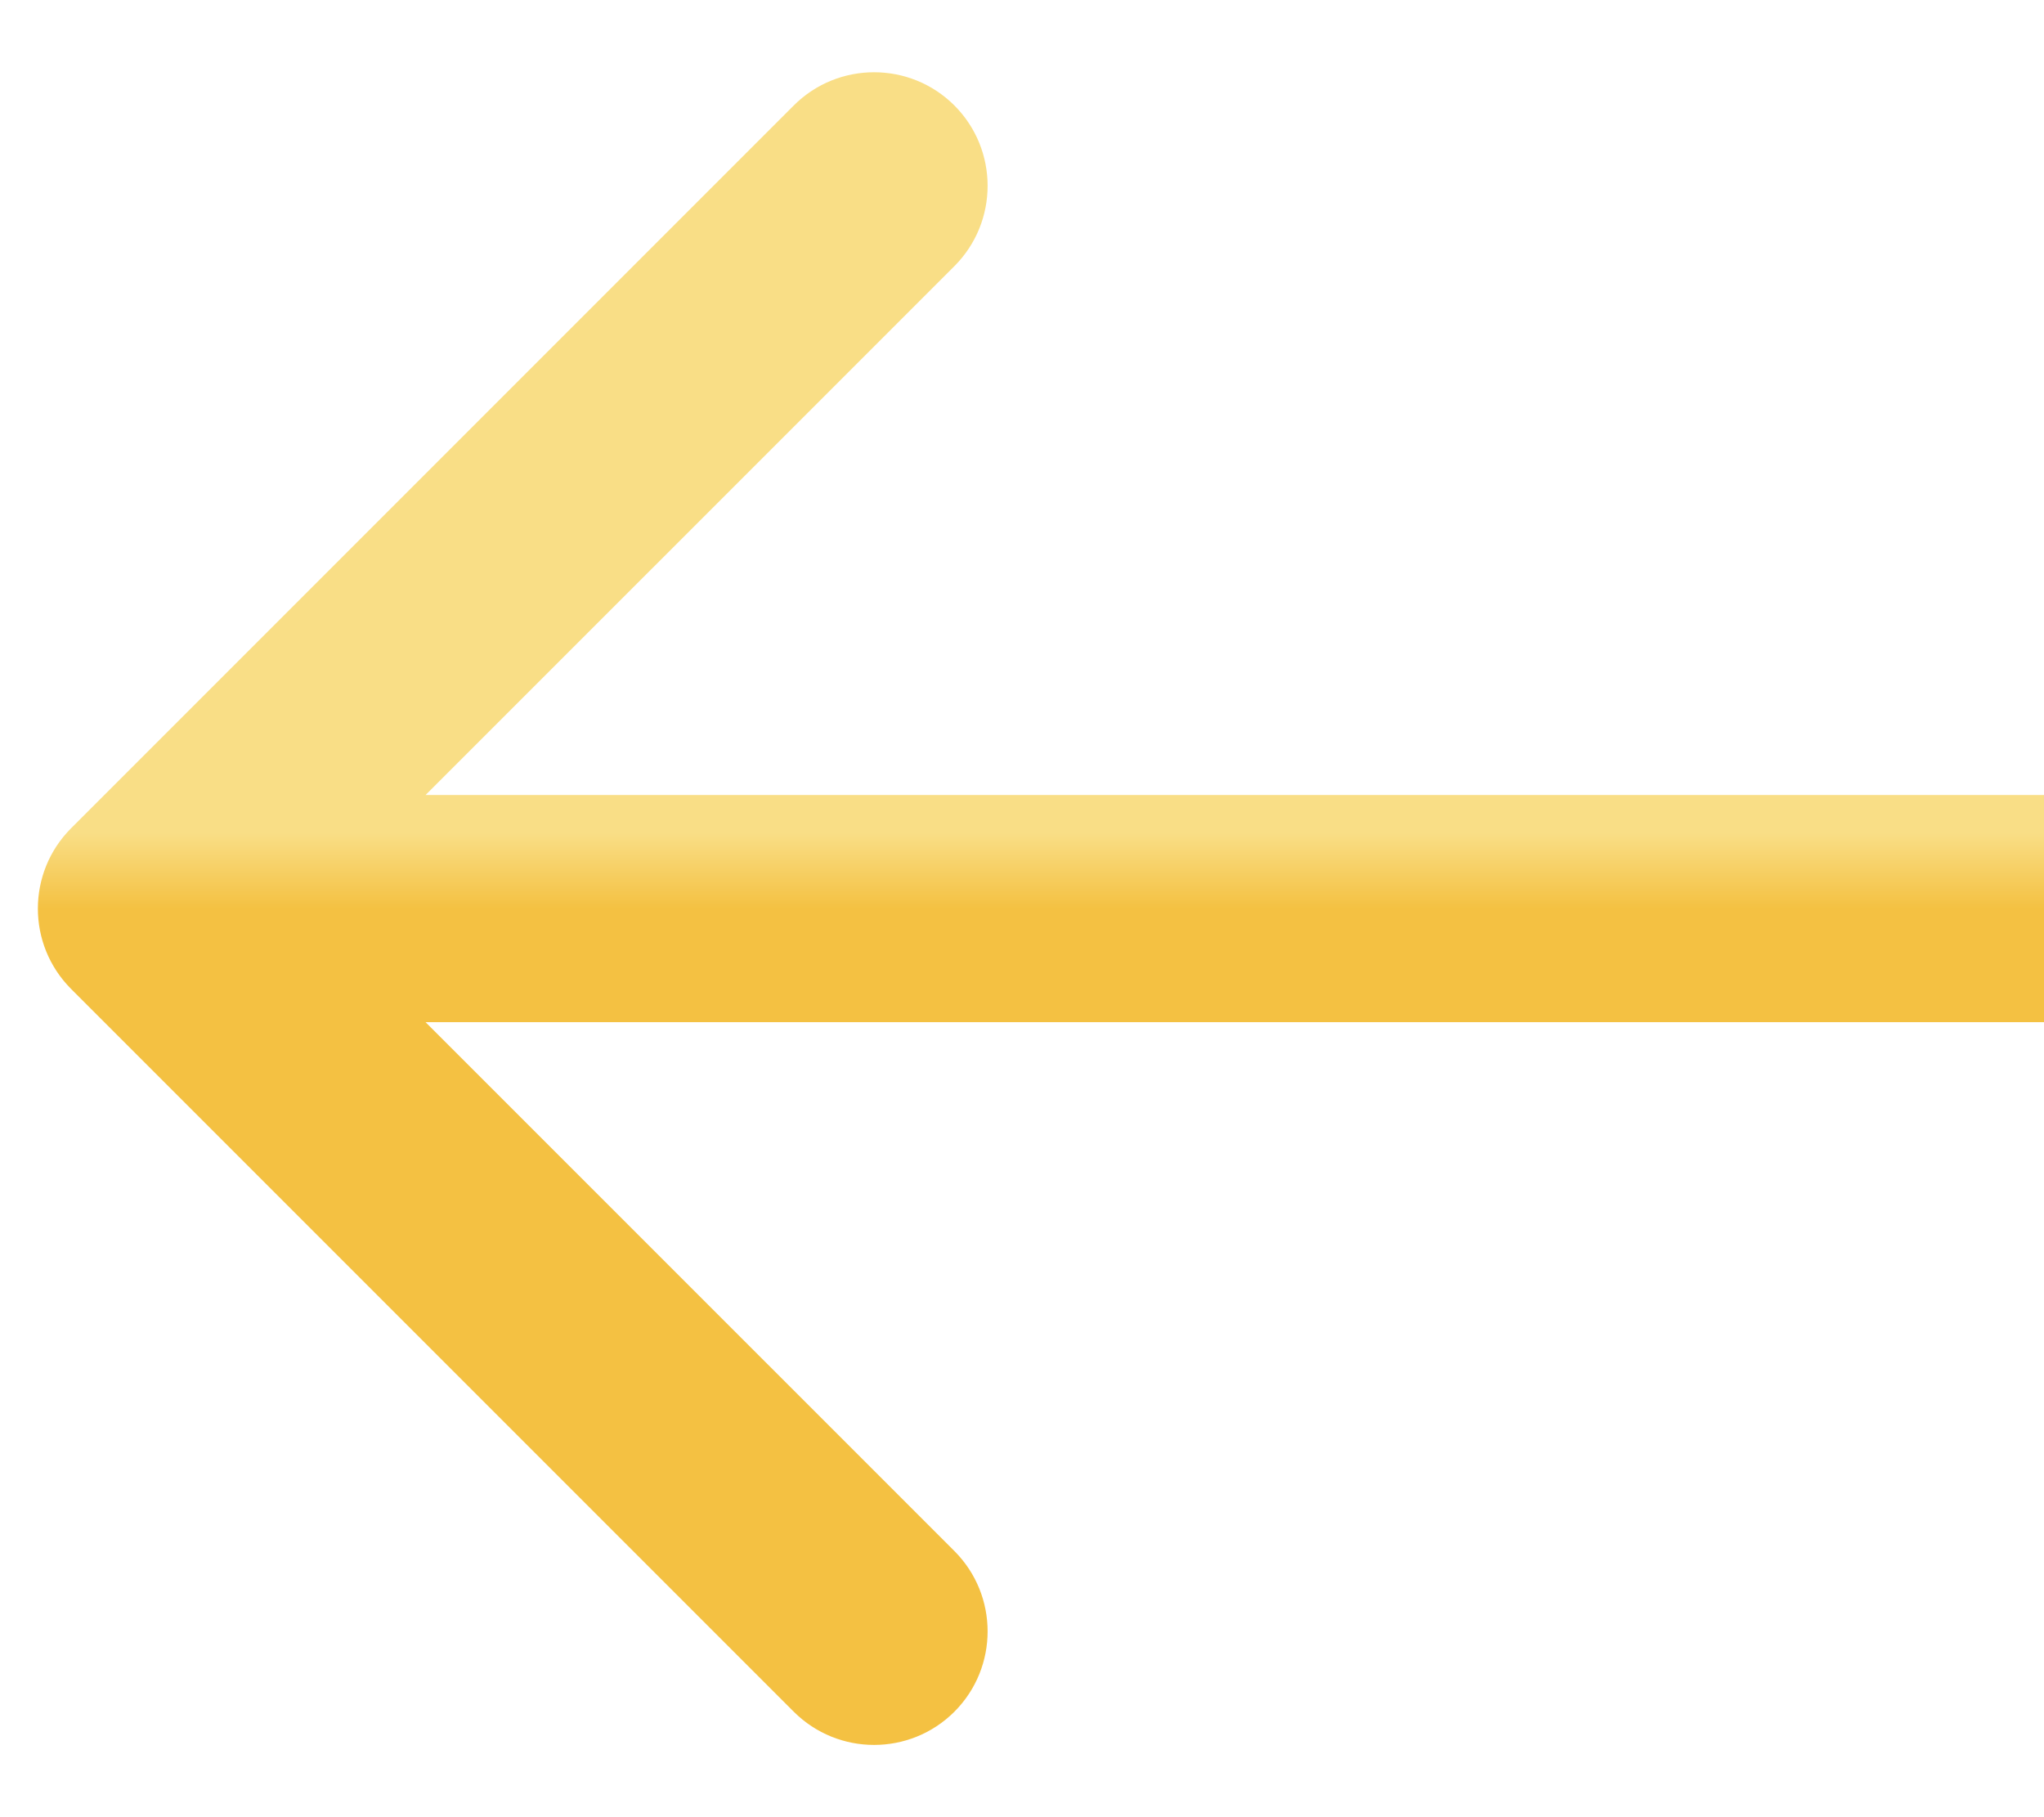 <?xml version="1.0" encoding="UTF-8"?> <svg xmlns="http://www.w3.org/2000/svg" width="27" height="24" viewBox="0 0 27 24" fill="none"> <path d="M0.939 10.939C0.354 11.525 0.354 12.475 0.939 13.061L10.485 22.607C11.071 23.192 12.021 23.192 12.607 22.607C13.192 22.021 13.192 21.071 12.607 20.485L4.121 12L12.607 3.515C13.192 2.929 13.192 1.979 12.607 1.393C12.021 0.808 11.071 0.808 10.485 1.393L0.939 10.939ZM27 10.5L2 10.5V13.5L27 13.5V10.5Z" fill="url(#paint0_linear_207_118)"></path> <defs> <linearGradient id="paint0_linear_207_118" x1="14.5" y1="12" x2="14.5" y2="11" gradientUnits="userSpaceOnUse"> <stop stop-color="#F4C142"></stop> <stop offset="1" stop-color="#F9DE86"></stop> </linearGradient> </defs> </svg> 
